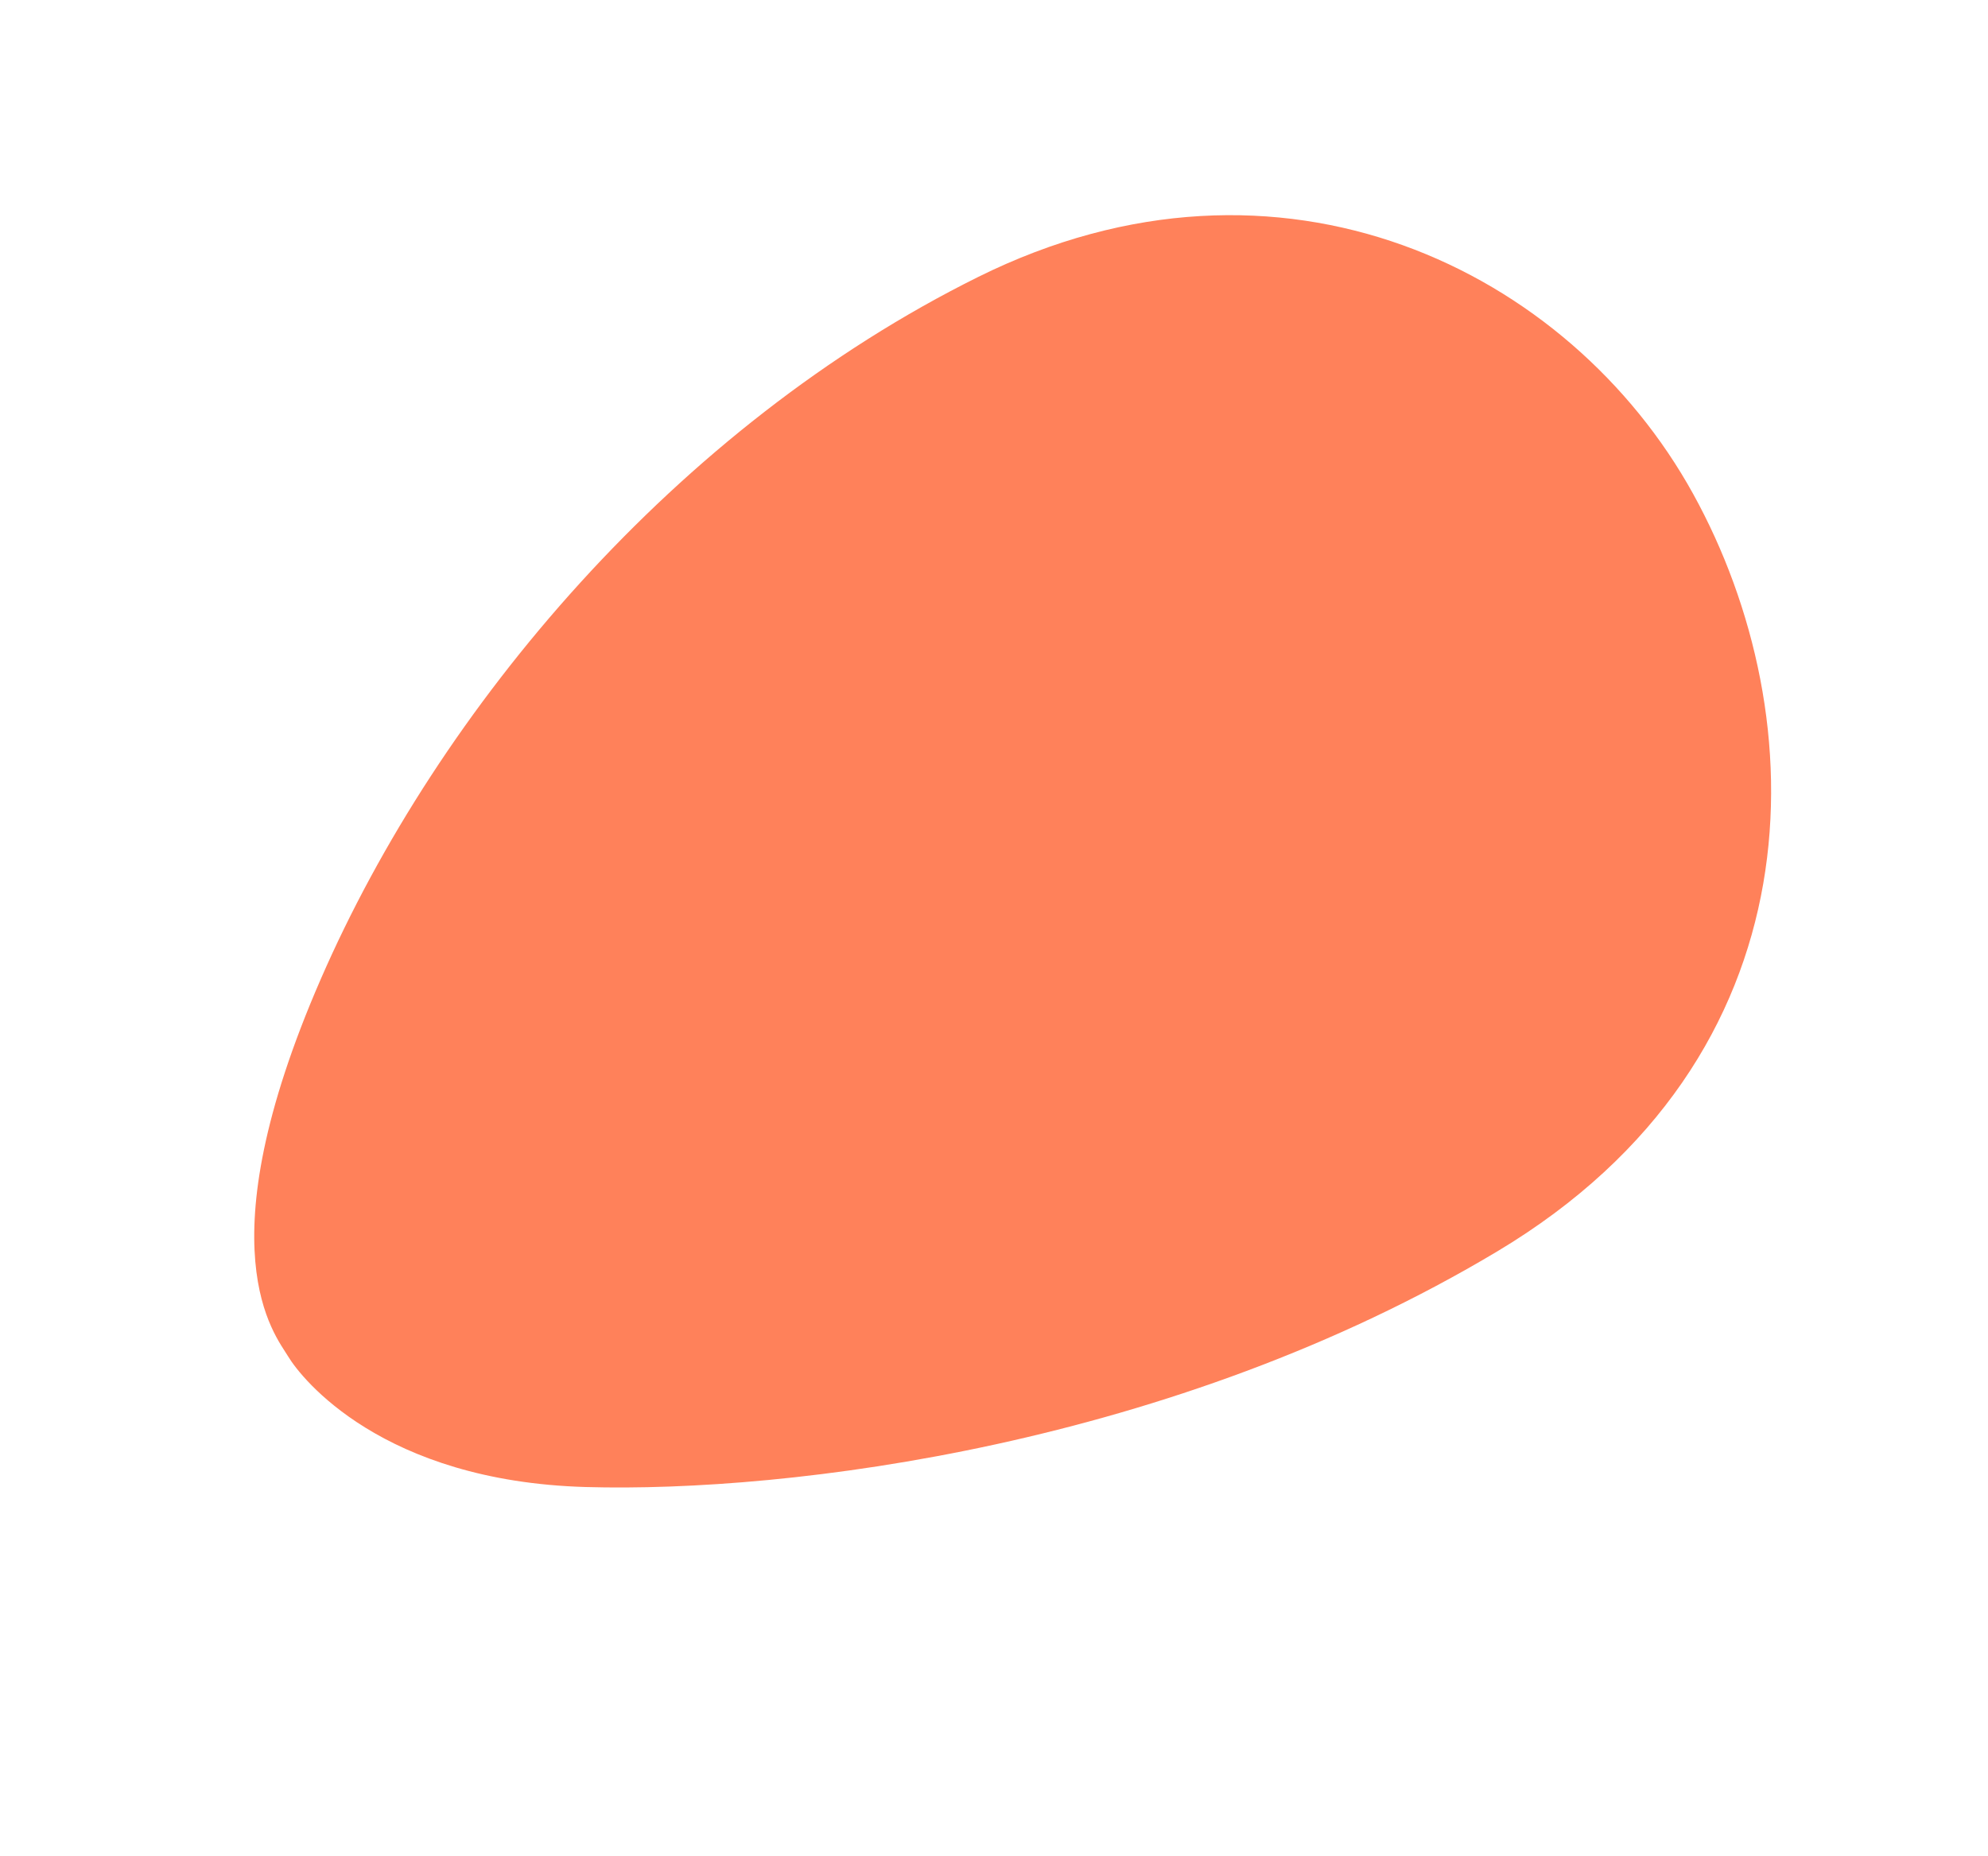 <?xml version="1.0" encoding="UTF-8"?>
<svg xmlns="http://www.w3.org/2000/svg" width="222.925" height="208.129" viewBox="0 0 222.925 208.129">
  <path id="Caminho_179" data-name="Caminho 179" d="M.022,56.273c.2-2.848-1.017-15.257,27.26-32.549S95.43-4.145,132.861,1.551s54.722,37.431,51.671,65.911-24.412,60.012-66.725,56.961S37.25,101.028,18.942,87.4-.181,59.121.022,56.273Z" transform="matrix(0.819, -0.574, 0.574, 0.819, 0, 106.04)" fill="#ff815a"></path>
</svg>
